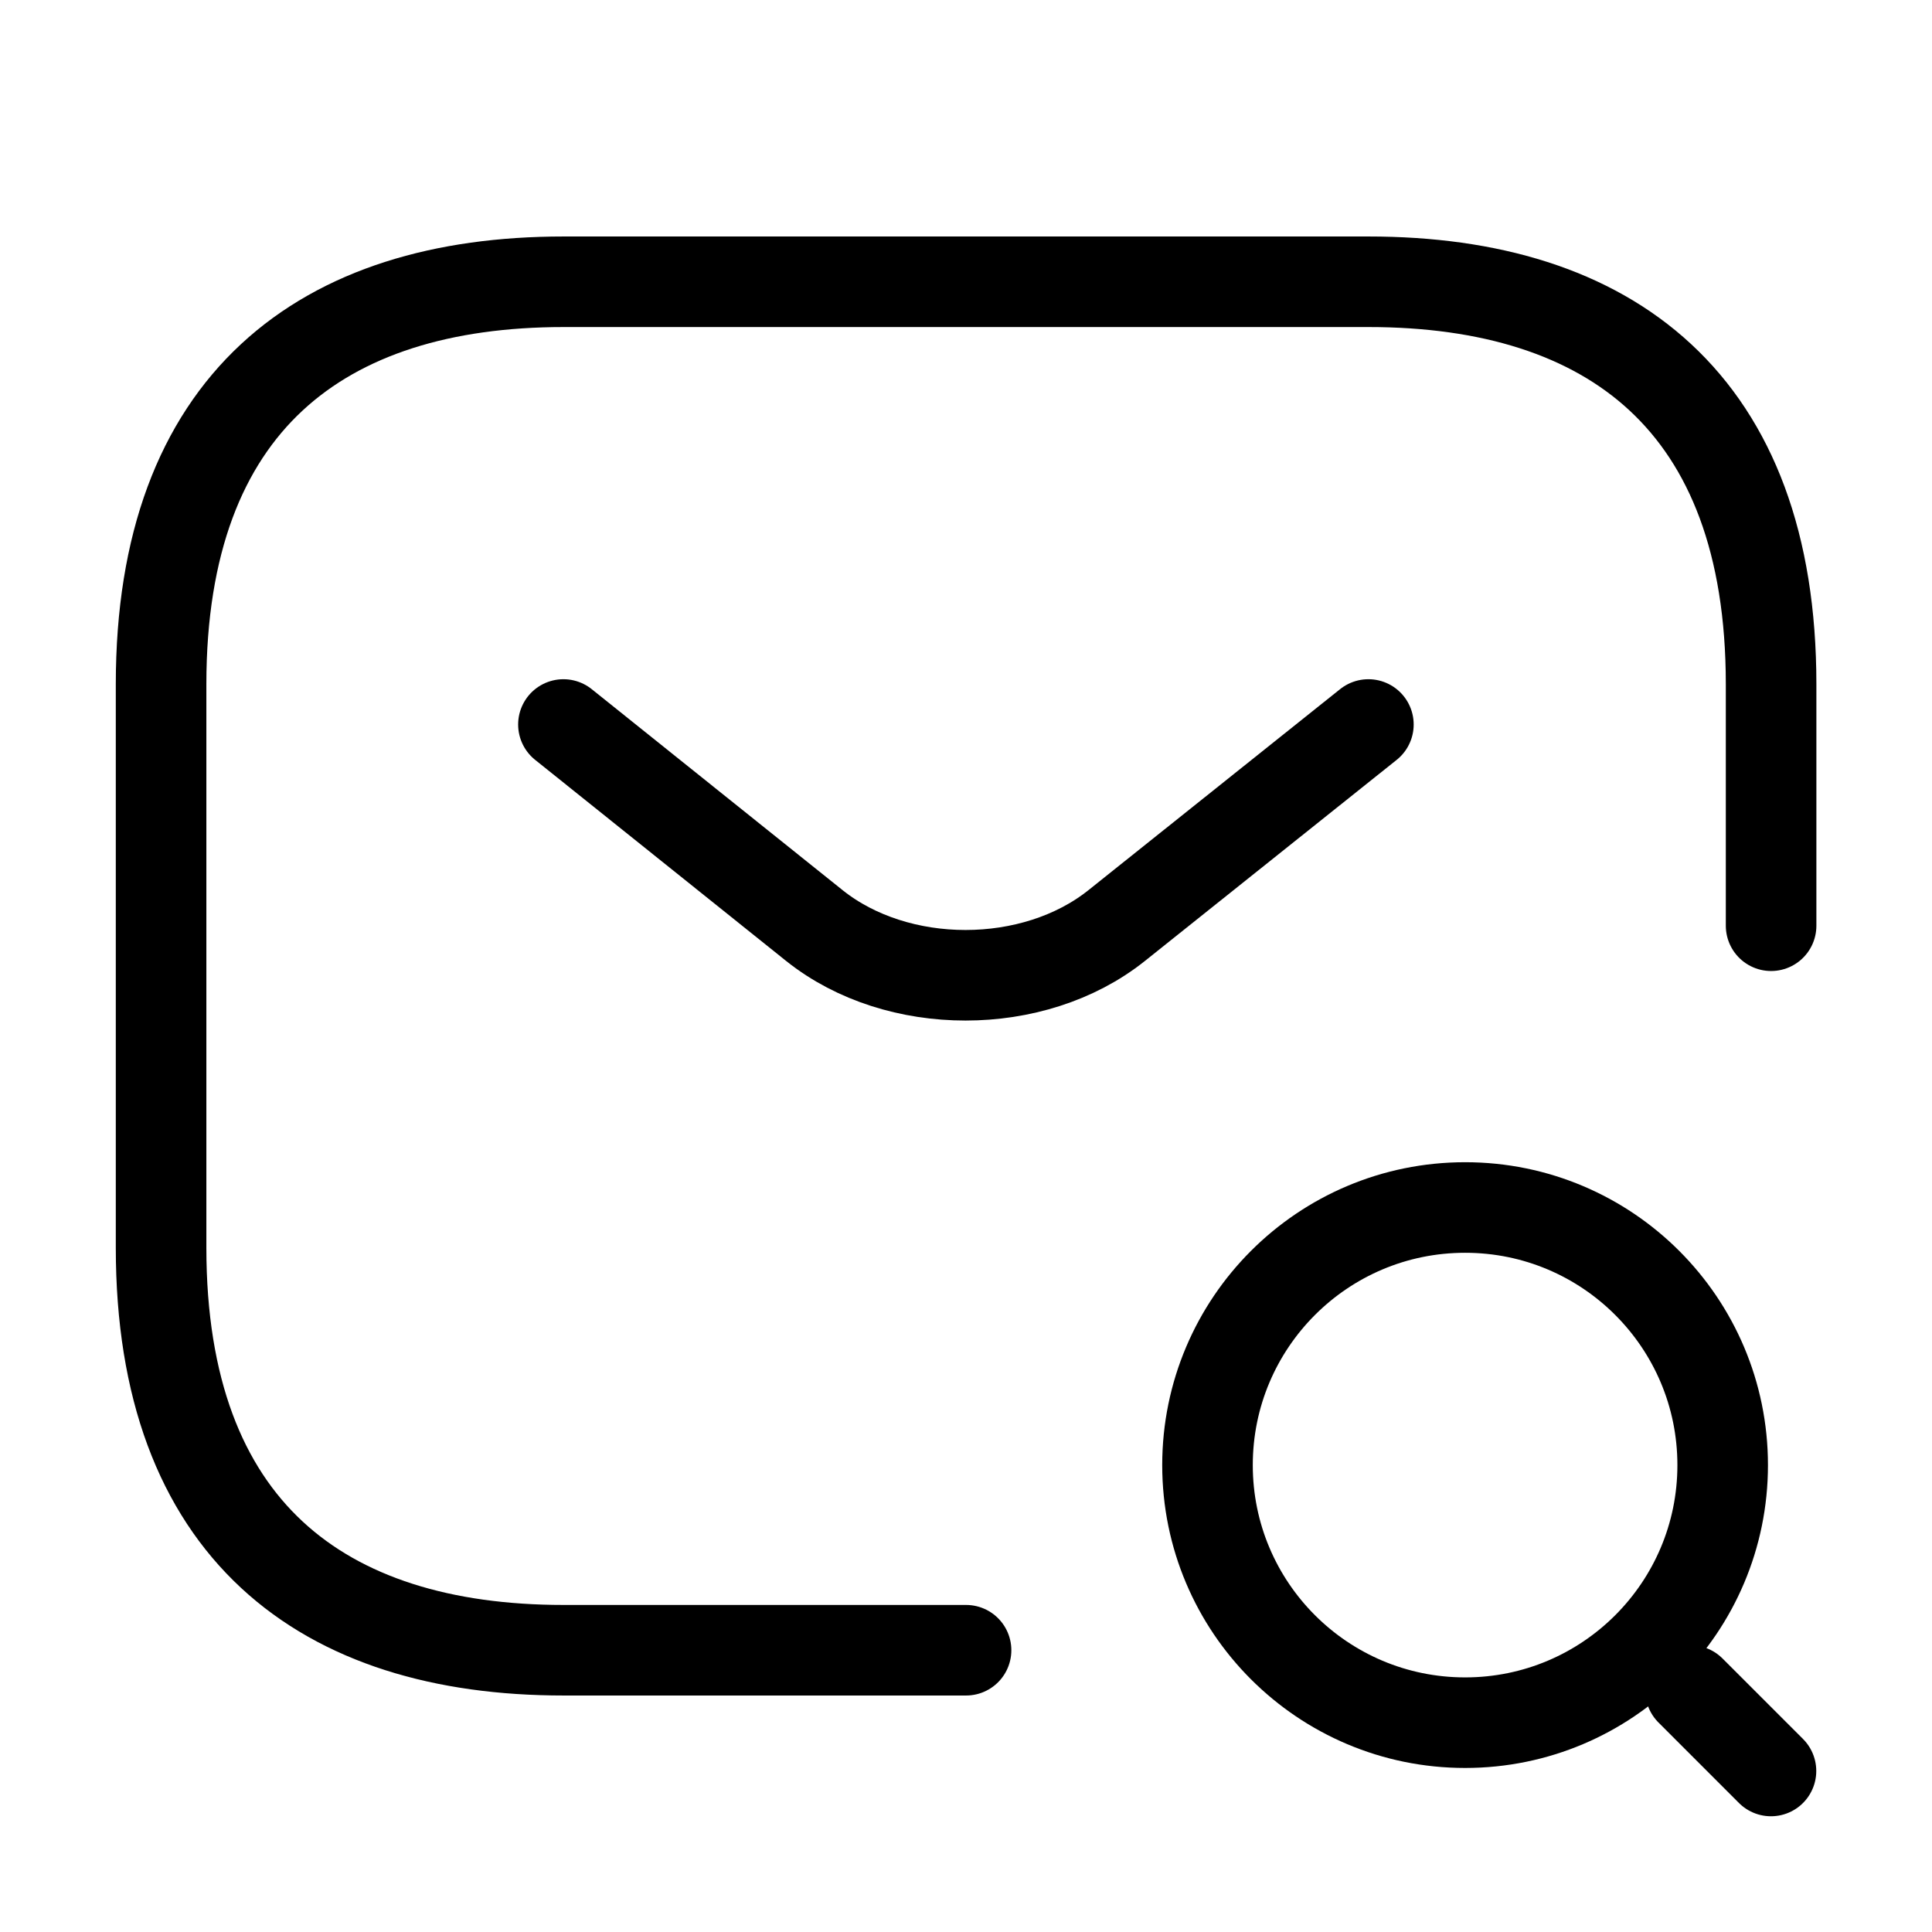 <svg width="32" height="32" viewBox="0 0 32 32" fill="none" xmlns="http://www.w3.org/2000/svg">
<path d="M16.001 27.333H9.335C5.335 27.333 2.668 25.333 2.668 20.667V11.333C2.668 6.667 5.335 4.667 9.335 4.667H22.668C26.668 4.667 29.335 6.667 29.335 11.333V15.333" stroke="black" stroke-width="1.5" stroke-miterlimit="10" stroke-linecap="round" stroke-linejoin="round"/>
<path d="M22.665 12L18.492 15.333C17.119 16.427 14.865 16.427 13.492 15.333L9.332 12" stroke="black" stroke-width="1.5" stroke-miterlimit="10" stroke-linecap="round" stroke-linejoin="round"/>
<path d="M24.267 28.533C26.623 28.533 28.533 26.623 28.533 24.267C28.533 21.91 26.623 20 24.267 20C21.91 20 20 21.91 20 24.267C20 26.623 21.91 28.533 24.267 28.533Z" stroke="black" stroke-width="1.5" stroke-linecap="round" stroke-linejoin="round"/>
<path d="M29.333 29.333L28 28" stroke="black" stroke-width="1.5" stroke-linecap="round" stroke-linejoin="round"/>
</svg>

